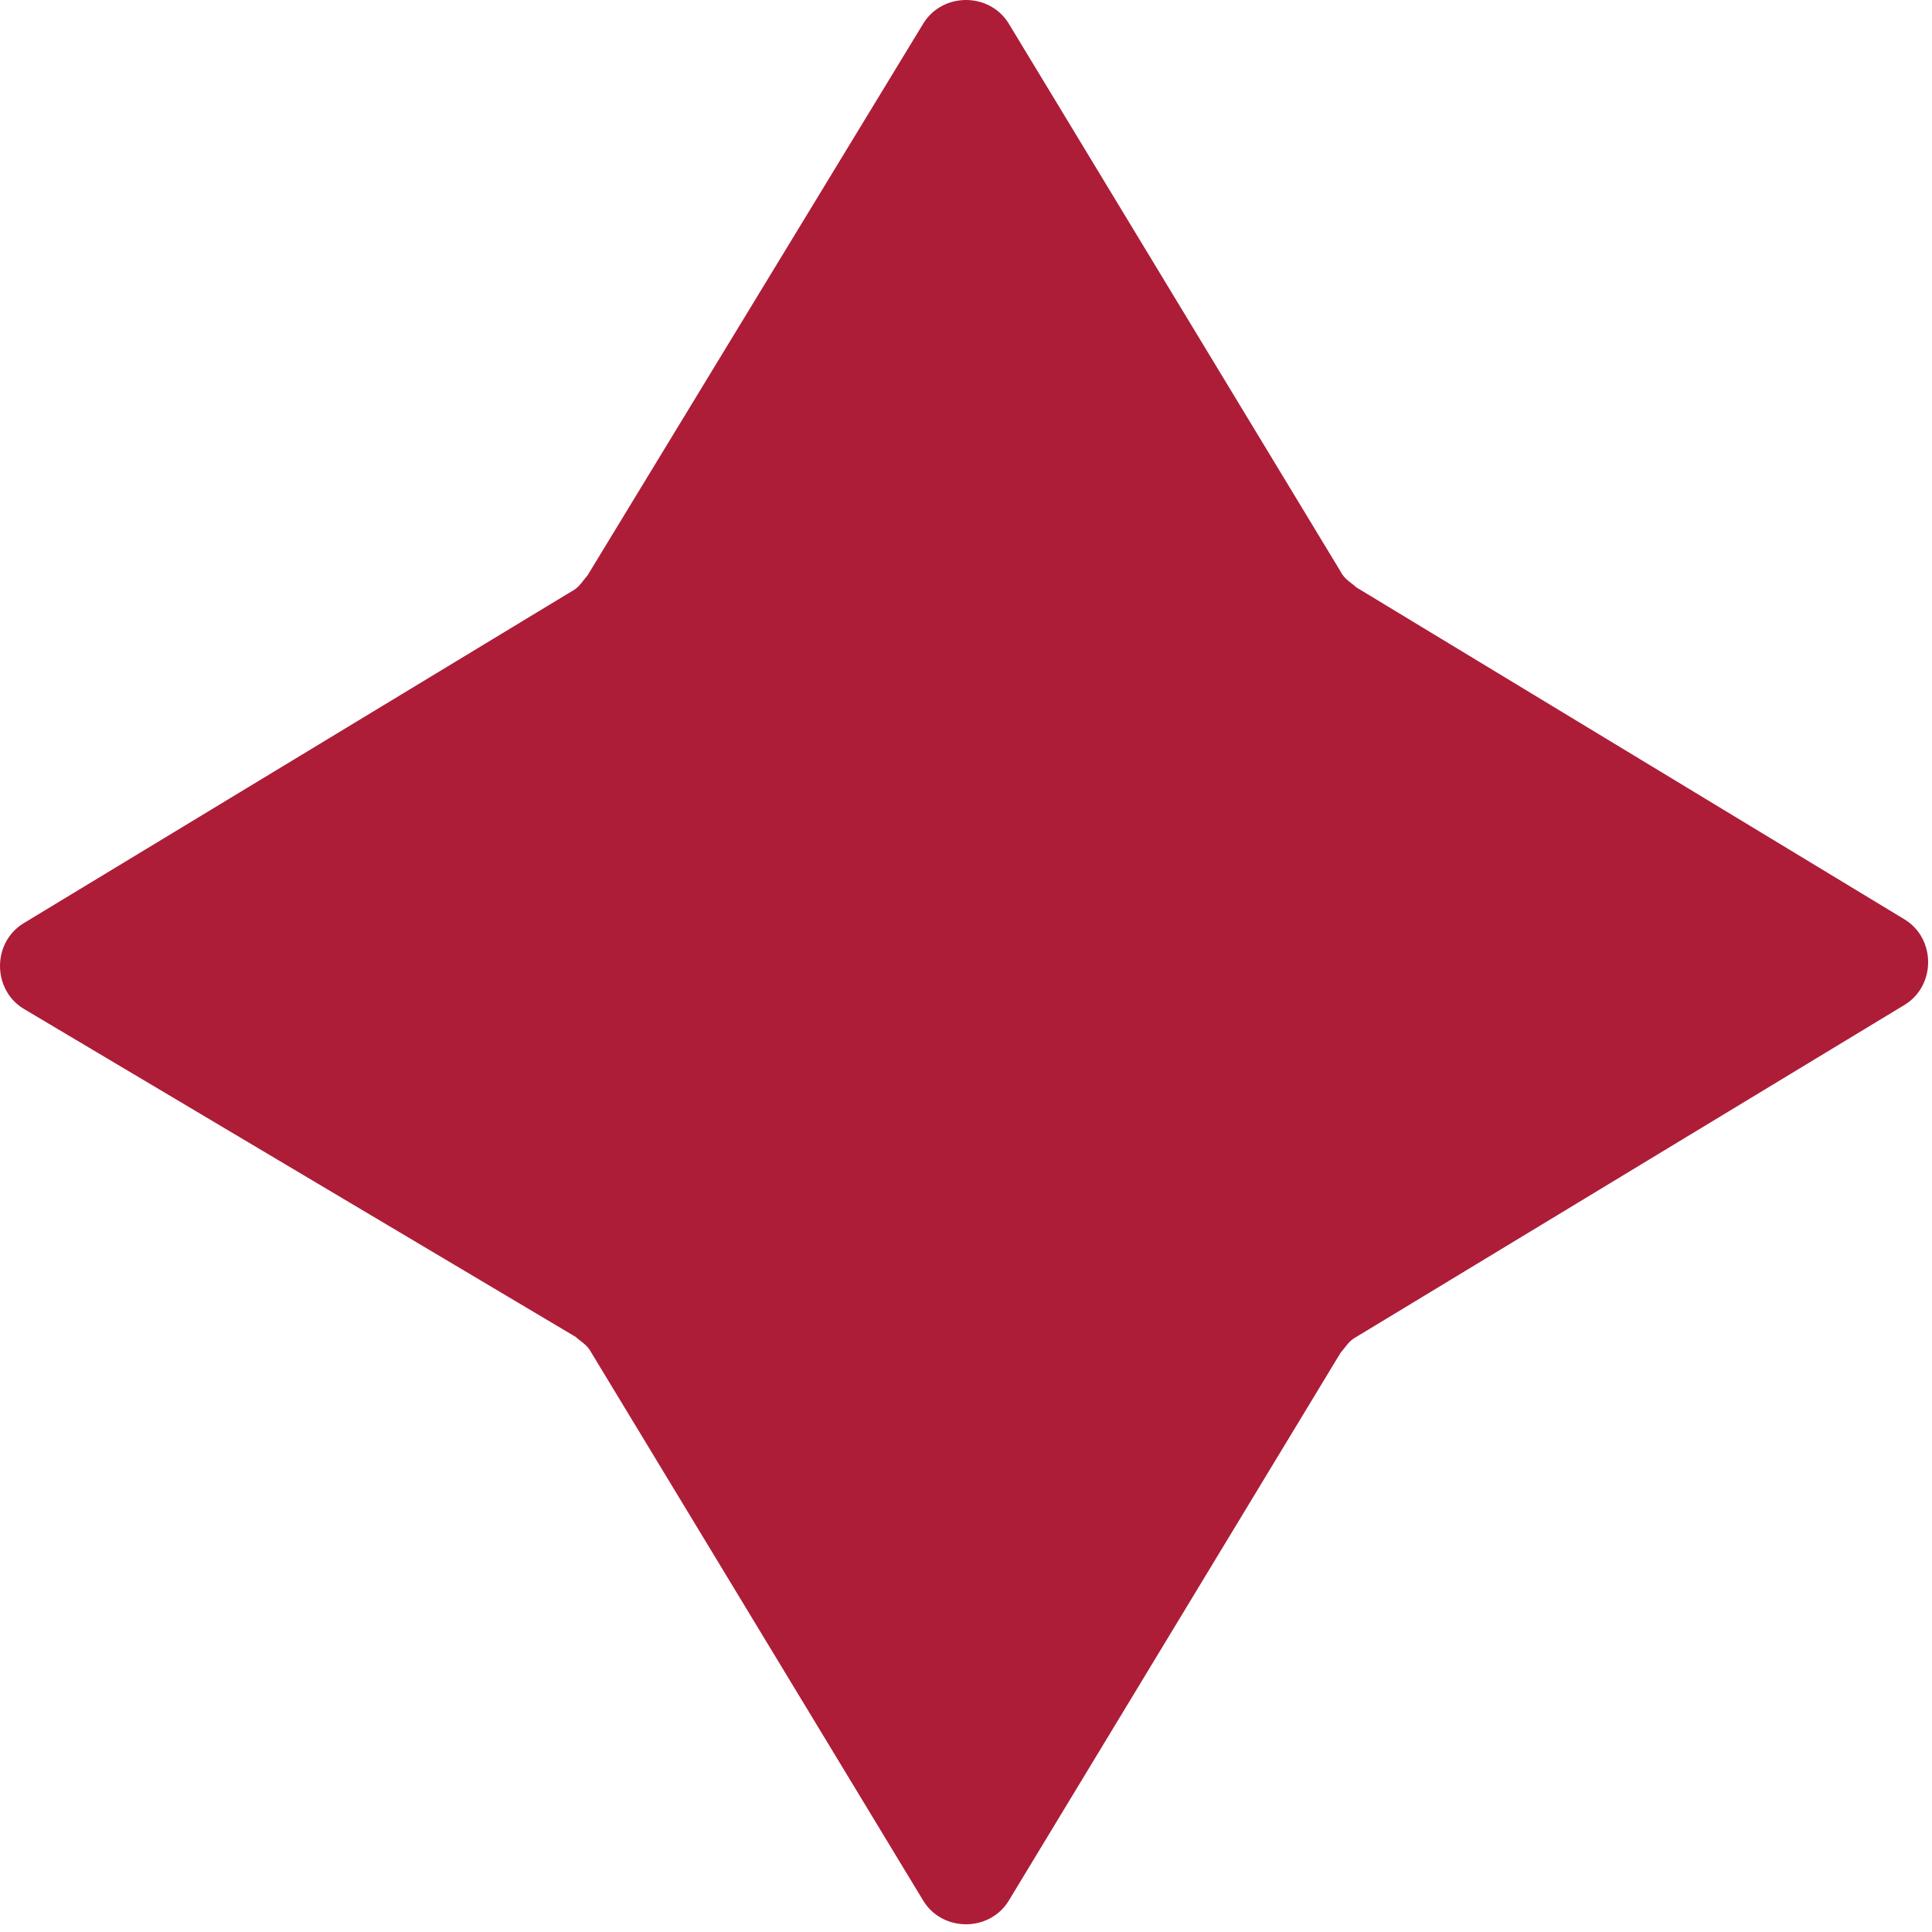 <?xml version="1.0" encoding="UTF-8"?> <!-- Generator: Adobe Illustrator 25.4.1, SVG Export Plug-In . SVG Version: 6.00 Build 0) --> <svg xmlns="http://www.w3.org/2000/svg" xmlns:xlink="http://www.w3.org/1999/xlink" id="Layer_1" x="0px" y="0px" viewBox="0 0 50 50" style="enable-background:new 0 0 50 50;" xml:space="preserve"> <style type="text/css"> .st0{fill:#AD1D38;} </style> <path class="st0" d="M23.9,0.6c0.5-0.8,1.7-0.8,2.2,0l8.6,14.2c0.1,0.2,0.3,0.3,0.4,0.4l14.2,8.6c0.8,0.5,0.8,1.7,0,2.2l-14.2,8.6 c-0.2,0.1-0.3,0.3-0.4,0.4l-8.6,14.2c-0.5,0.8-1.7,0.8-2.2,0l-8.6-14.2c-0.1-0.2-0.3-0.3-0.4-0.4L0.6,26.1c-0.8-0.5-0.8-1.7,0-2.2 l14.2-8.6c0.2-0.1,0.3-0.3,0.4-0.4L23.9,0.6z"></path> </svg> 